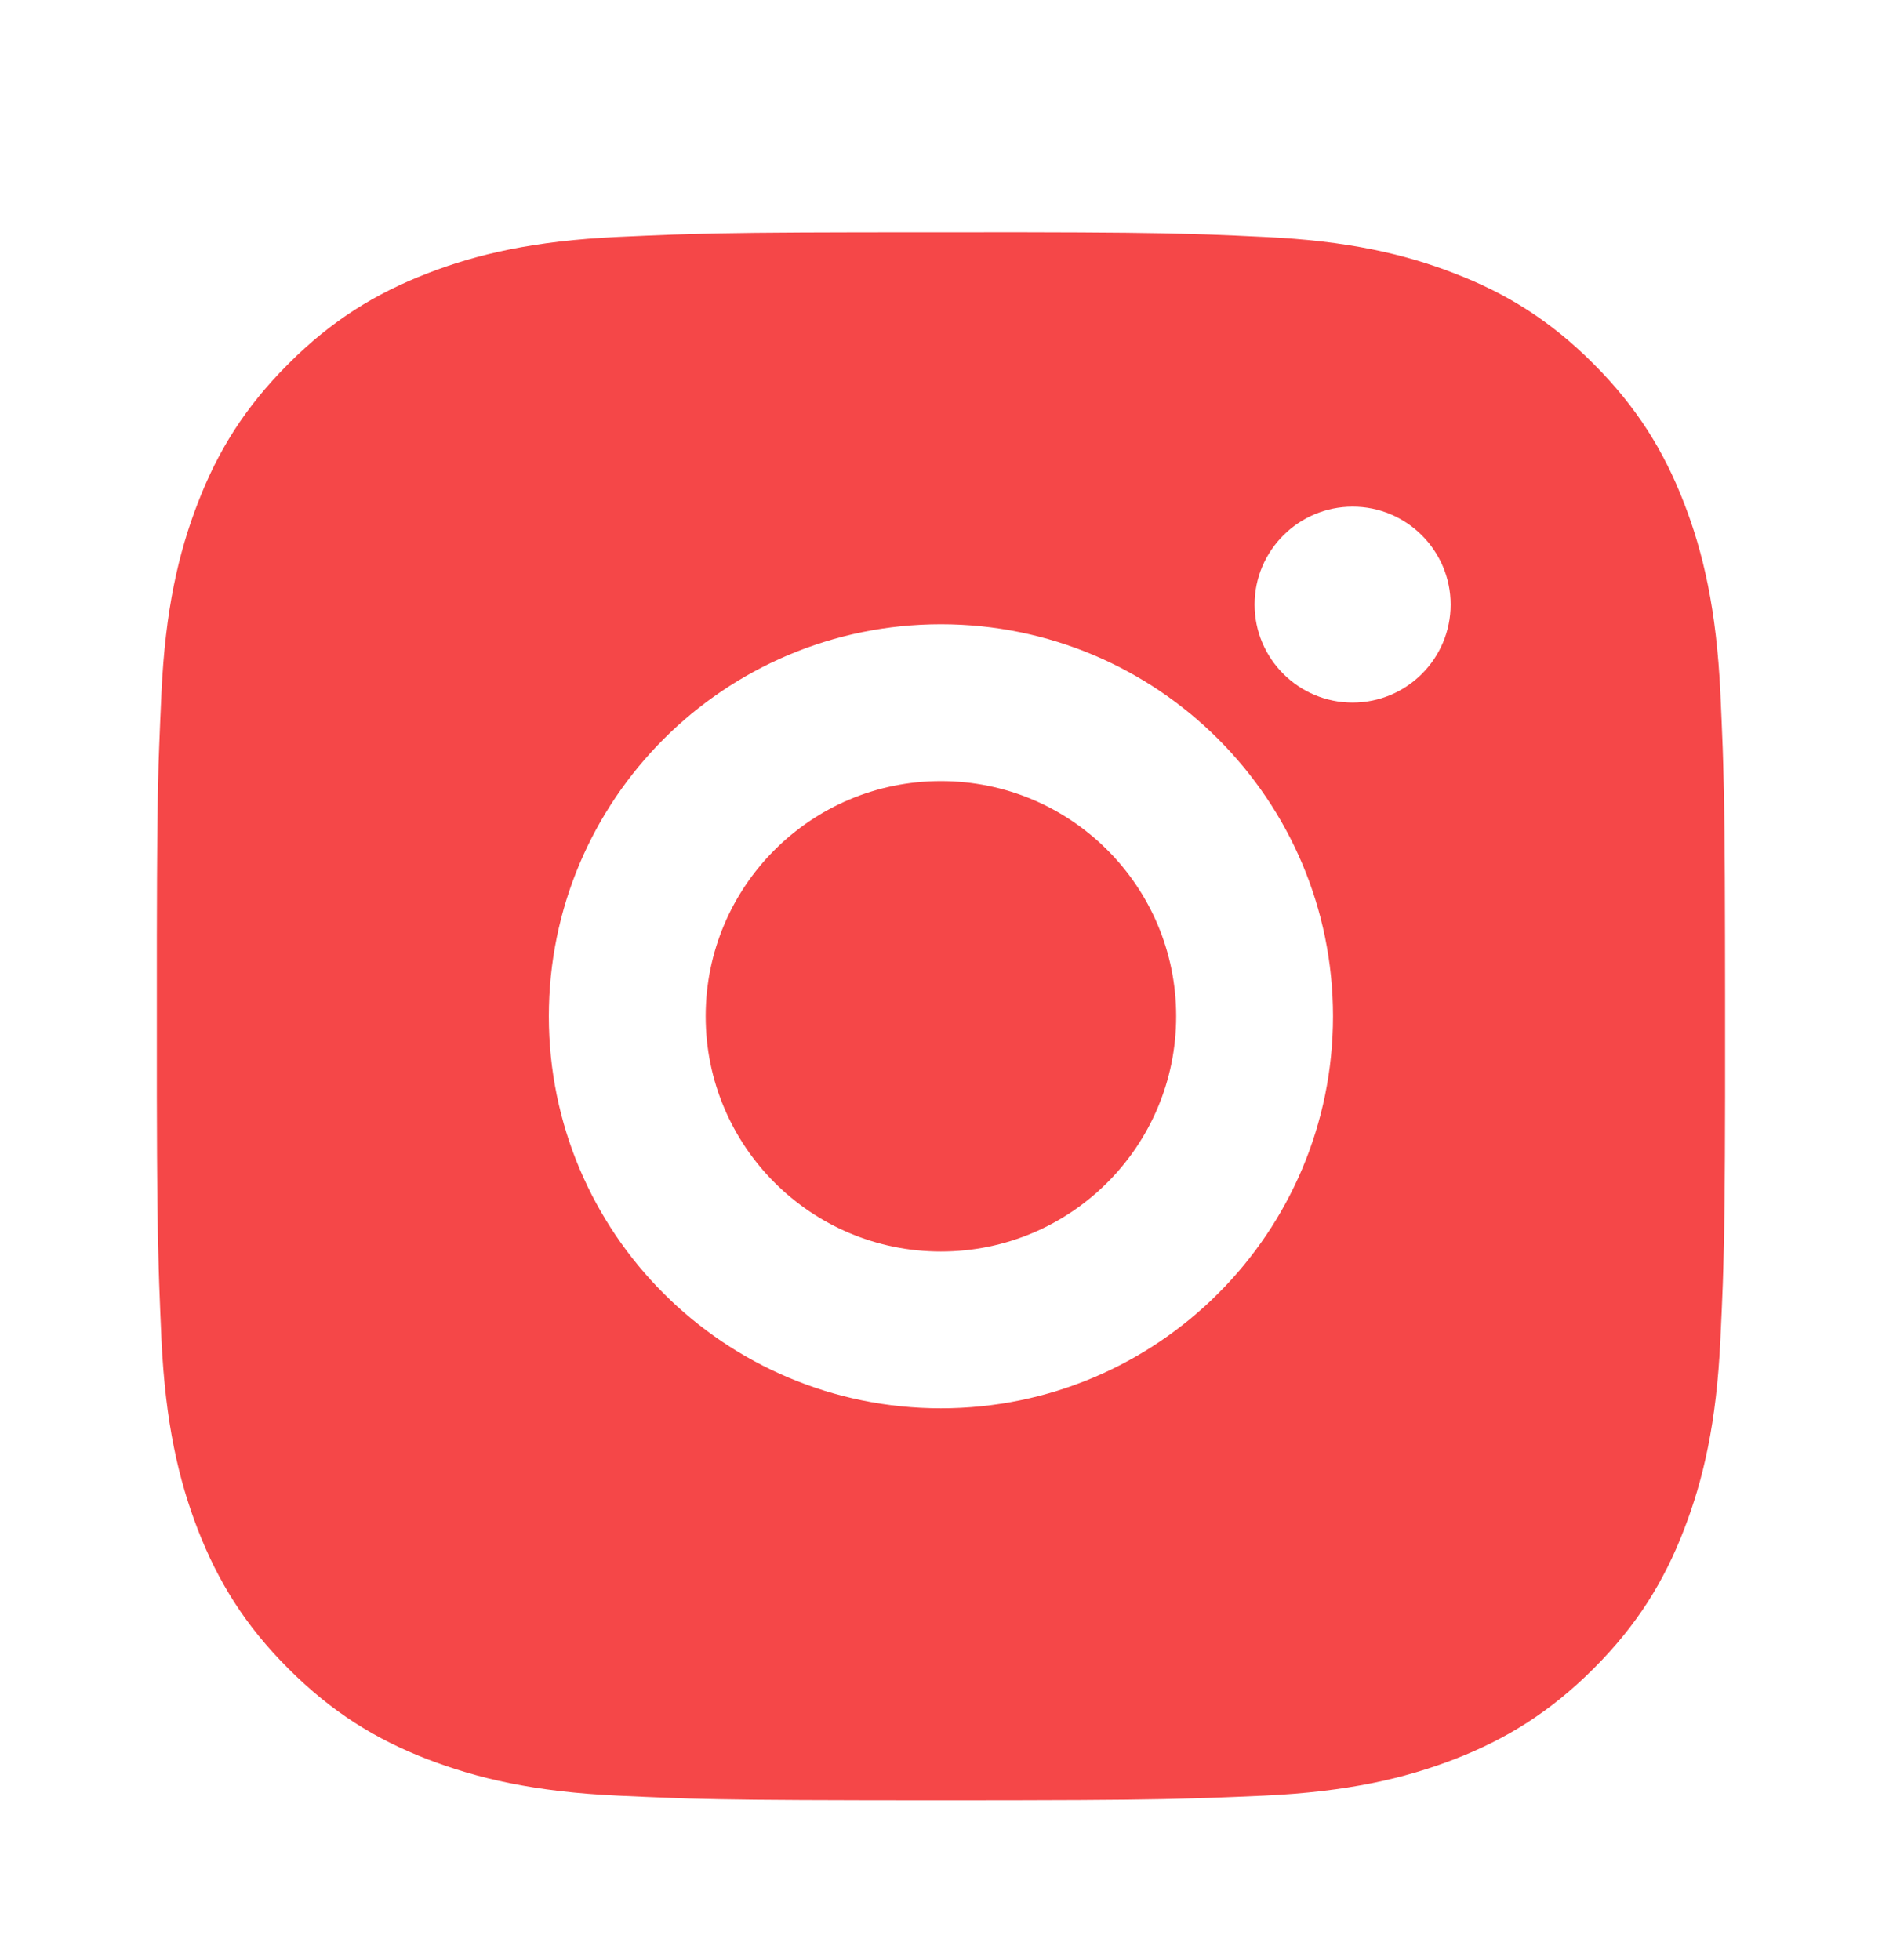 <svg width="24" height="25" viewBox="0 0 24 25" fill="none" xmlns="http://www.w3.org/2000/svg">
<path d="M13.027 2.962C14.152 2.964 14.723 2.97 15.216 2.985L15.41 2.991C15.634 2.999 15.855 3.009 16.122 3.022C17.186 3.071 17.912 3.239 18.549 3.487C19.208 3.741 19.765 4.084 20.321 4.64C20.876 5.196 21.219 5.754 21.474 6.412C21.721 7.048 21.889 7.775 21.939 8.839C21.951 9.106 21.961 9.327 21.969 9.551L21.975 9.745C21.99 10.238 21.996 10.809 21.998 11.934L21.999 12.68C21.999 12.771 21.999 12.865 21.999 12.962L21.999 13.244L21.999 13.989C21.997 15.115 21.991 15.685 21.976 16.178L21.97 16.372C21.962 16.596 21.952 16.818 21.939 17.084C21.89 18.148 21.721 18.874 21.474 19.512C21.22 20.171 20.876 20.728 20.321 21.283C19.765 21.838 19.206 22.182 18.549 22.437C17.912 22.683 17.186 22.852 16.122 22.902C15.855 22.914 15.634 22.923 15.41 22.931L15.216 22.937C14.723 22.952 14.152 22.959 13.027 22.961L12.281 22.962C12.19 22.962 12.096 22.962 11.999 22.962H11.717L10.972 22.961C9.846 22.959 9.276 22.953 8.783 22.939L8.589 22.932C8.365 22.924 8.143 22.914 7.877 22.902C6.813 22.853 6.088 22.683 5.449 22.437C4.791 22.183 4.233 21.838 3.678 21.283C3.122 20.728 2.779 20.168 2.524 19.512C2.277 18.874 2.109 18.148 2.059 17.084C2.047 16.818 2.038 16.596 2.03 16.372L2.024 16.178C2.009 15.685 2.002 15.115 2 13.989L2 11.934C2.002 10.809 2.008 10.238 2.022 9.745L2.029 9.551C2.037 9.327 2.047 9.106 2.059 8.839C2.108 7.774 2.277 7.049 2.524 6.412C2.778 5.753 3.122 5.196 3.678 4.64C4.233 4.084 4.792 3.742 5.449 3.487C6.087 3.239 6.812 3.072 7.877 3.022C8.143 3.01 8.365 3 8.589 2.992L8.783 2.986C9.276 2.971 9.846 2.965 10.972 2.963L13.027 2.962ZM11.999 7.962C9.236 7.962 6.999 10.201 6.999 12.962C6.999 15.725 9.239 17.962 11.999 17.962C14.762 17.962 16.999 15.722 16.999 12.962C16.999 10.199 14.76 7.962 11.999 7.962ZM11.999 9.962C13.656 9.962 14.999 11.304 14.999 12.962C14.999 14.619 13.657 15.962 11.999 15.962C10.342 15.962 8.999 14.619 8.999 12.962C8.999 11.305 10.342 9.962 11.999 9.962ZM17.249 6.462C16.56 6.462 15.999 7.022 15.999 7.711C15.999 8.4 16.559 8.961 17.249 8.961C17.939 8.961 18.499 8.401 18.499 7.711C18.499 7.022 17.938 6.461 17.249 6.462Z" fill="#F54748"/>
</svg>
